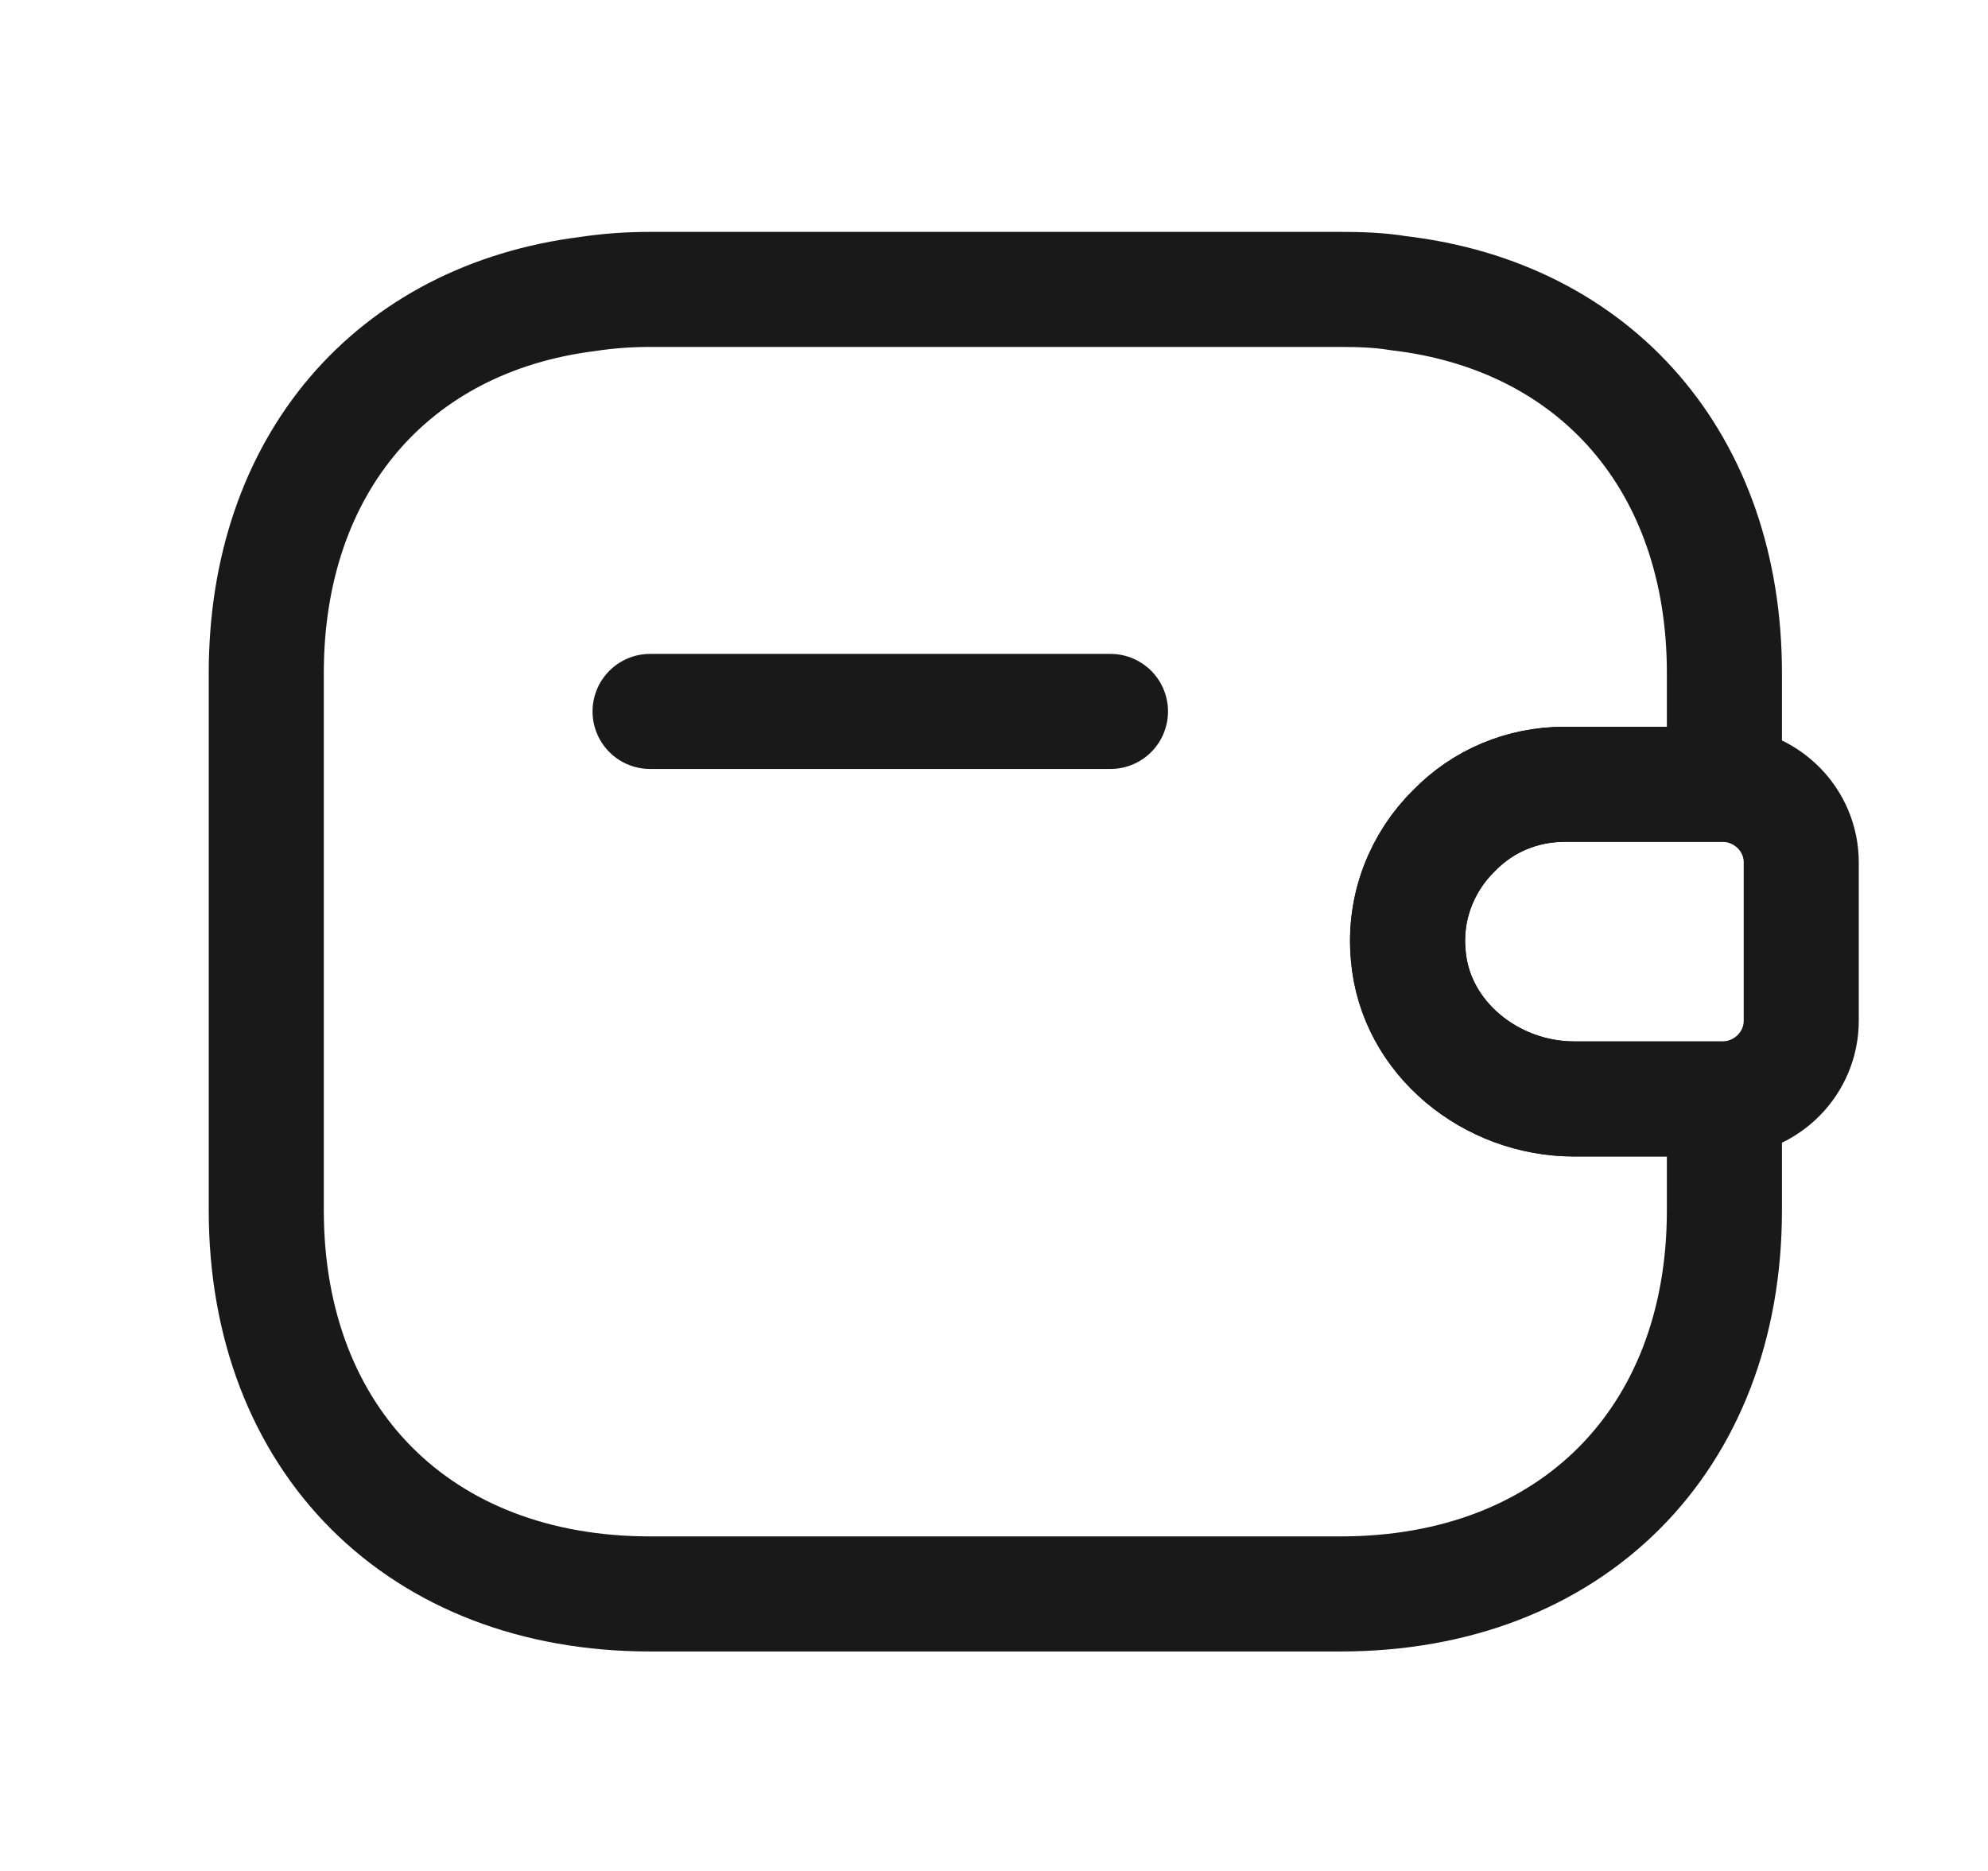 <svg width="17" height="16" viewBox="0 0 17 16" fill="none" xmlns="http://www.w3.org/2000/svg">
<path d="M9.496 6.084H5.559" stroke="#191919" stroke-width="0.984" stroke-linecap="round" stroke-linejoin="round"/>
<path d="M15.403 7.376V8.728C15.403 9.089 15.114 9.385 14.747 9.398H13.461C12.752 9.398 12.102 8.879 12.043 8.17C12.004 7.757 12.161 7.37 12.437 7.101C12.68 6.851 13.014 6.707 13.382 6.707H14.747C15.114 6.72 15.403 7.015 15.403 7.376Z" stroke="#191919" stroke-width="0.984" stroke-linecap="round" stroke-linejoin="round"/>
<path d="M12.436 7.101C12.161 7.37 12.003 7.757 12.042 8.171C12.101 8.88 12.751 9.398 13.46 9.398H14.746V10.35C14.746 12.318 13.434 13.631 11.465 13.631H5.559C3.59 13.631 2.277 12.318 2.277 10.35V5.756C2.277 3.971 3.354 2.724 5.027 2.514C5.198 2.488 5.375 2.475 5.559 2.475H11.465C11.636 2.475 11.8 2.481 11.957 2.507C13.65 2.704 14.746 3.958 14.746 5.756V6.707H13.381C13.014 6.707 12.679 6.852 12.436 7.101Z" stroke="#191919" stroke-width="0.984" stroke-linecap="round" stroke-linejoin="round"/>
</svg>
